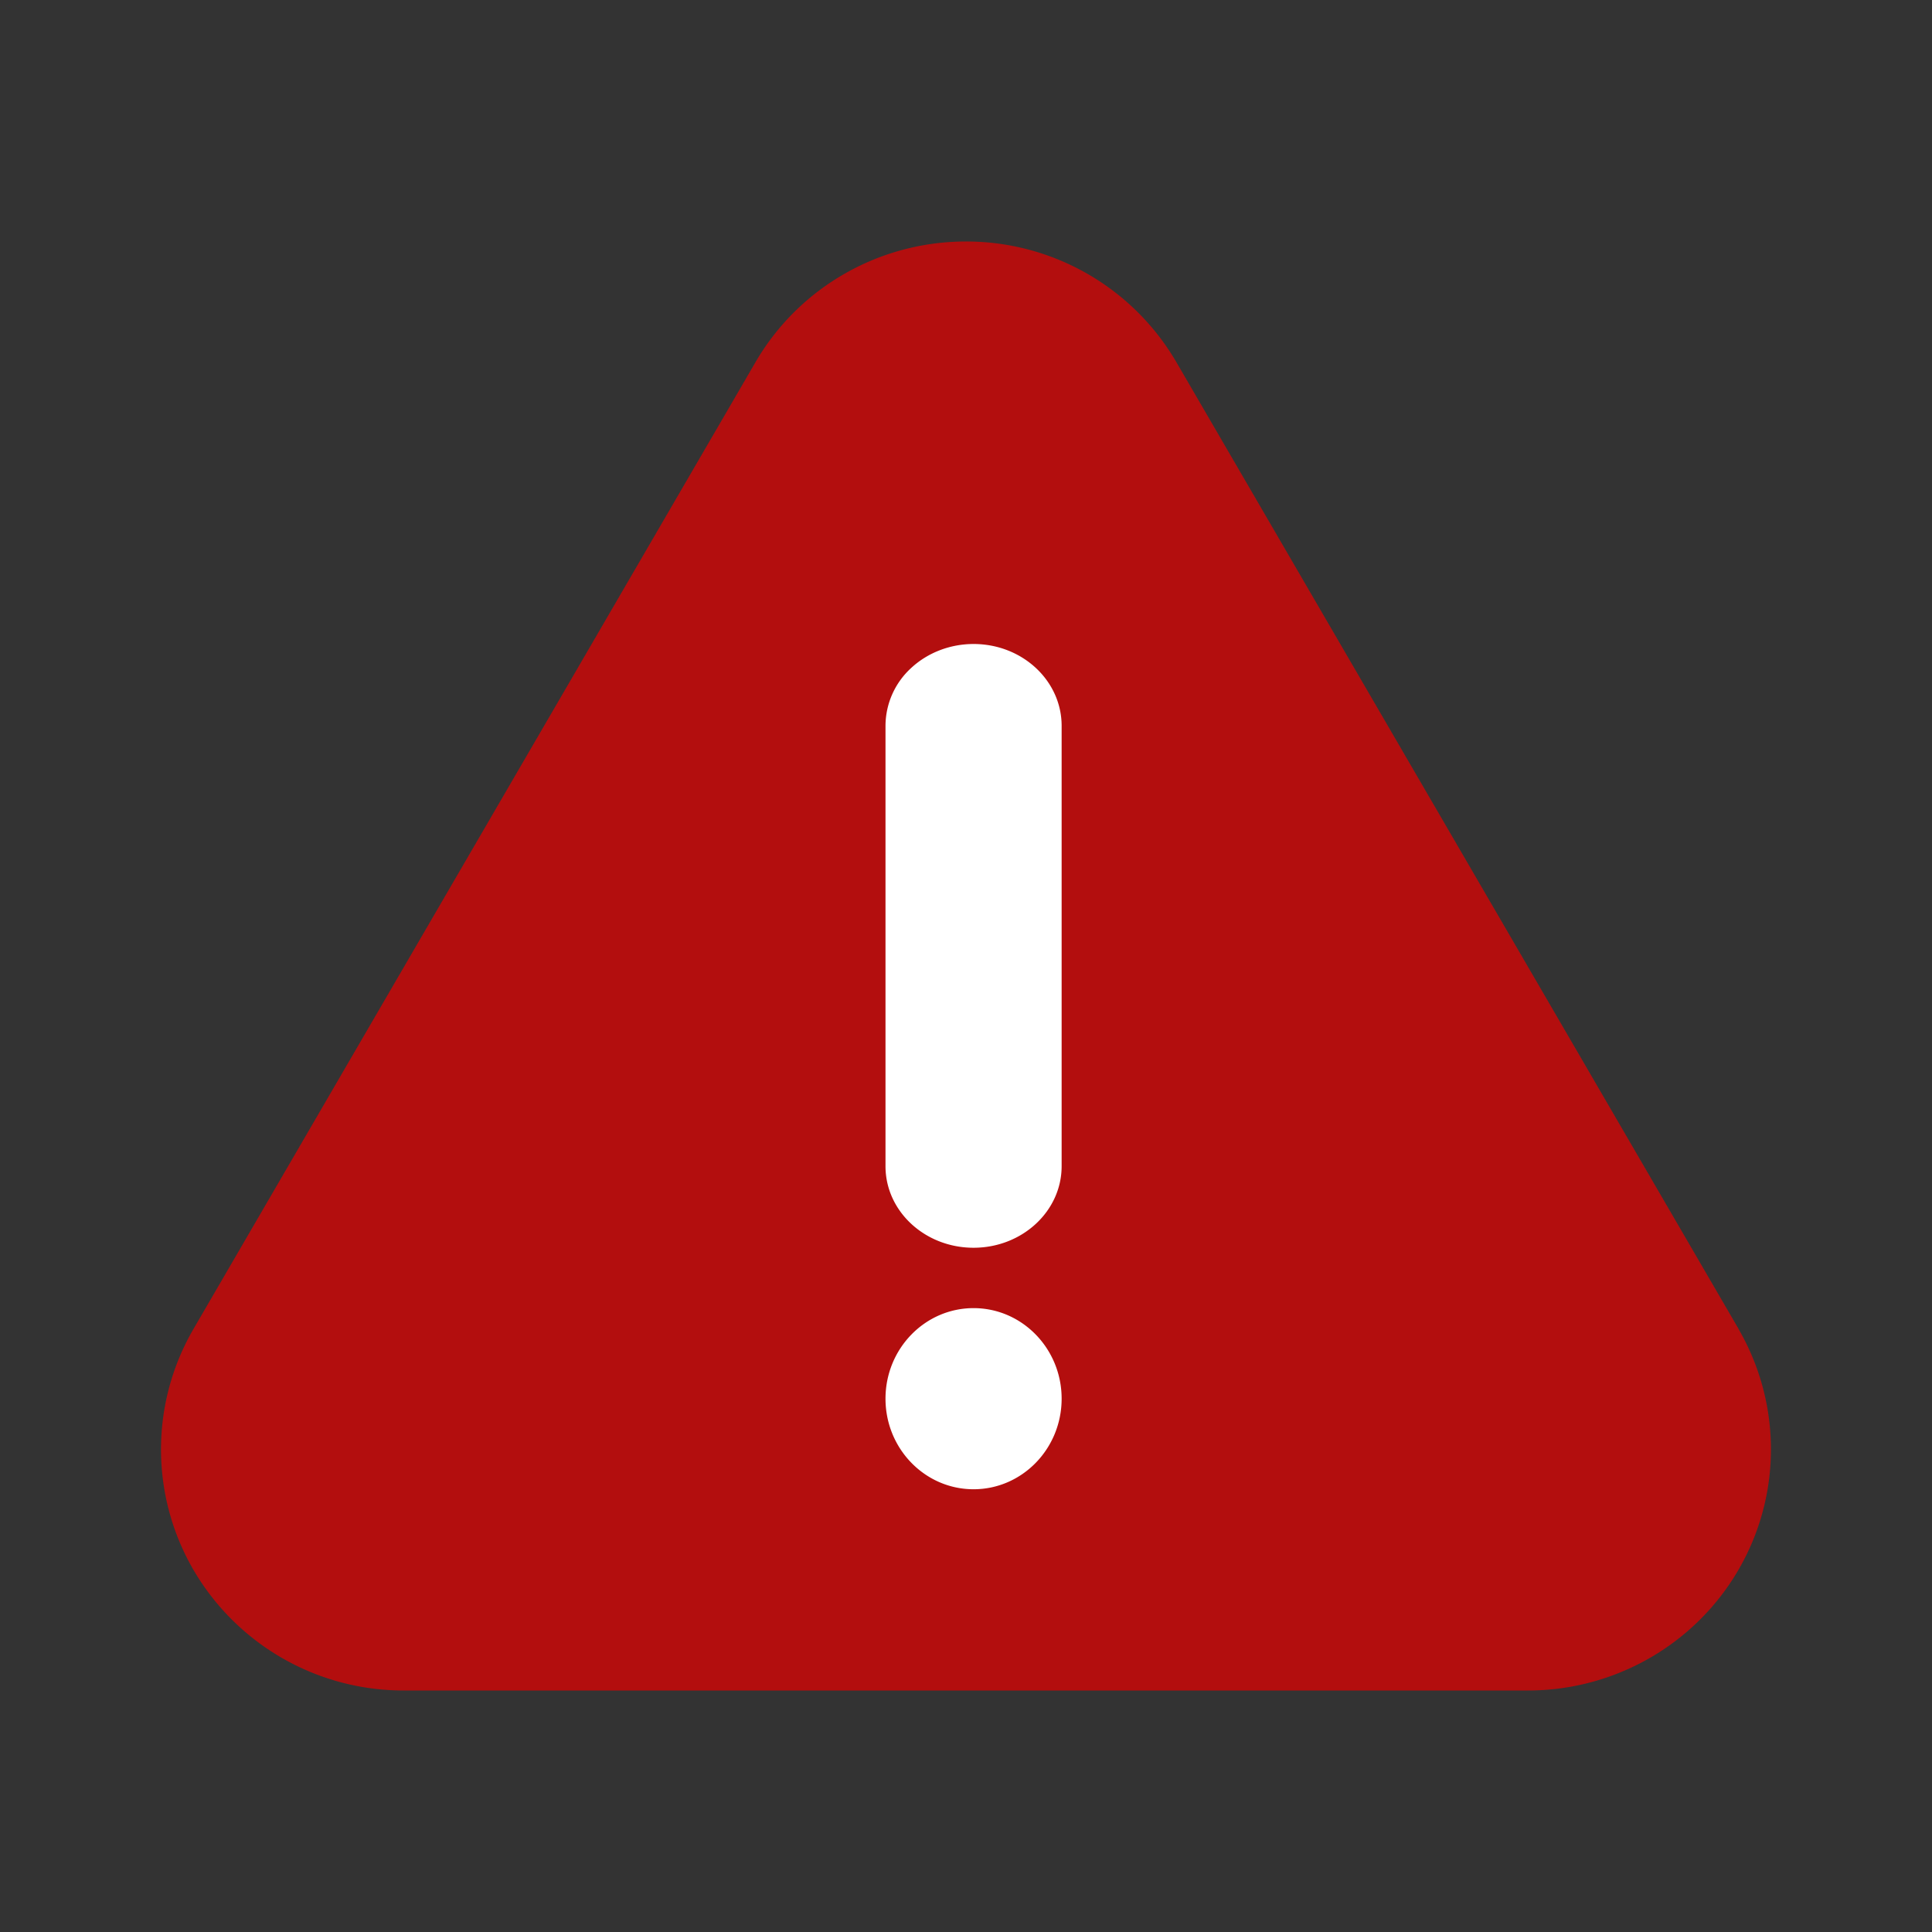 <svg width="24" height="24" viewBox="0 0 24 24" fill="none" xmlns="http://www.w3.org/2000/svg">
    <rect x="0" y="0" width="24" height="24" fill="#333333" stroke="none"/>
    <path d="M21.597 16.508 14.614 4.5A3.021 3.021 0 0 0 11.999 3c-1.079 0-2.076.572-2.615 1.501l-6.98 12.007a2.978 2.978 0 0 0 0 2.995A3.021 3.021 0 0 0 5.019 21H18.98c1.078 0 2.074-.57 2.614-1.496.54-.927.54-2.069.002-2.996z" fill="#B30E0E"/>
    <path d="M13.188 17.375c0-.621-.49-1.125-1.094-1.125-.604 0-1.094.504-1.094 1.125s.49 1.125 1.094 1.125c.604 0 1.094-.504 1.094-1.125zM12.094 8c-.29 0-.569.107-.774.297a.977.977 0 0 0-.32.717v5.473c0 .56.49 1.013 1.094 1.013.604 0 1.094-.454 1.094-1.013V9.012C13.185 8.452 12.697 8 12.094 8z" fill="#fff"/>
</svg>
